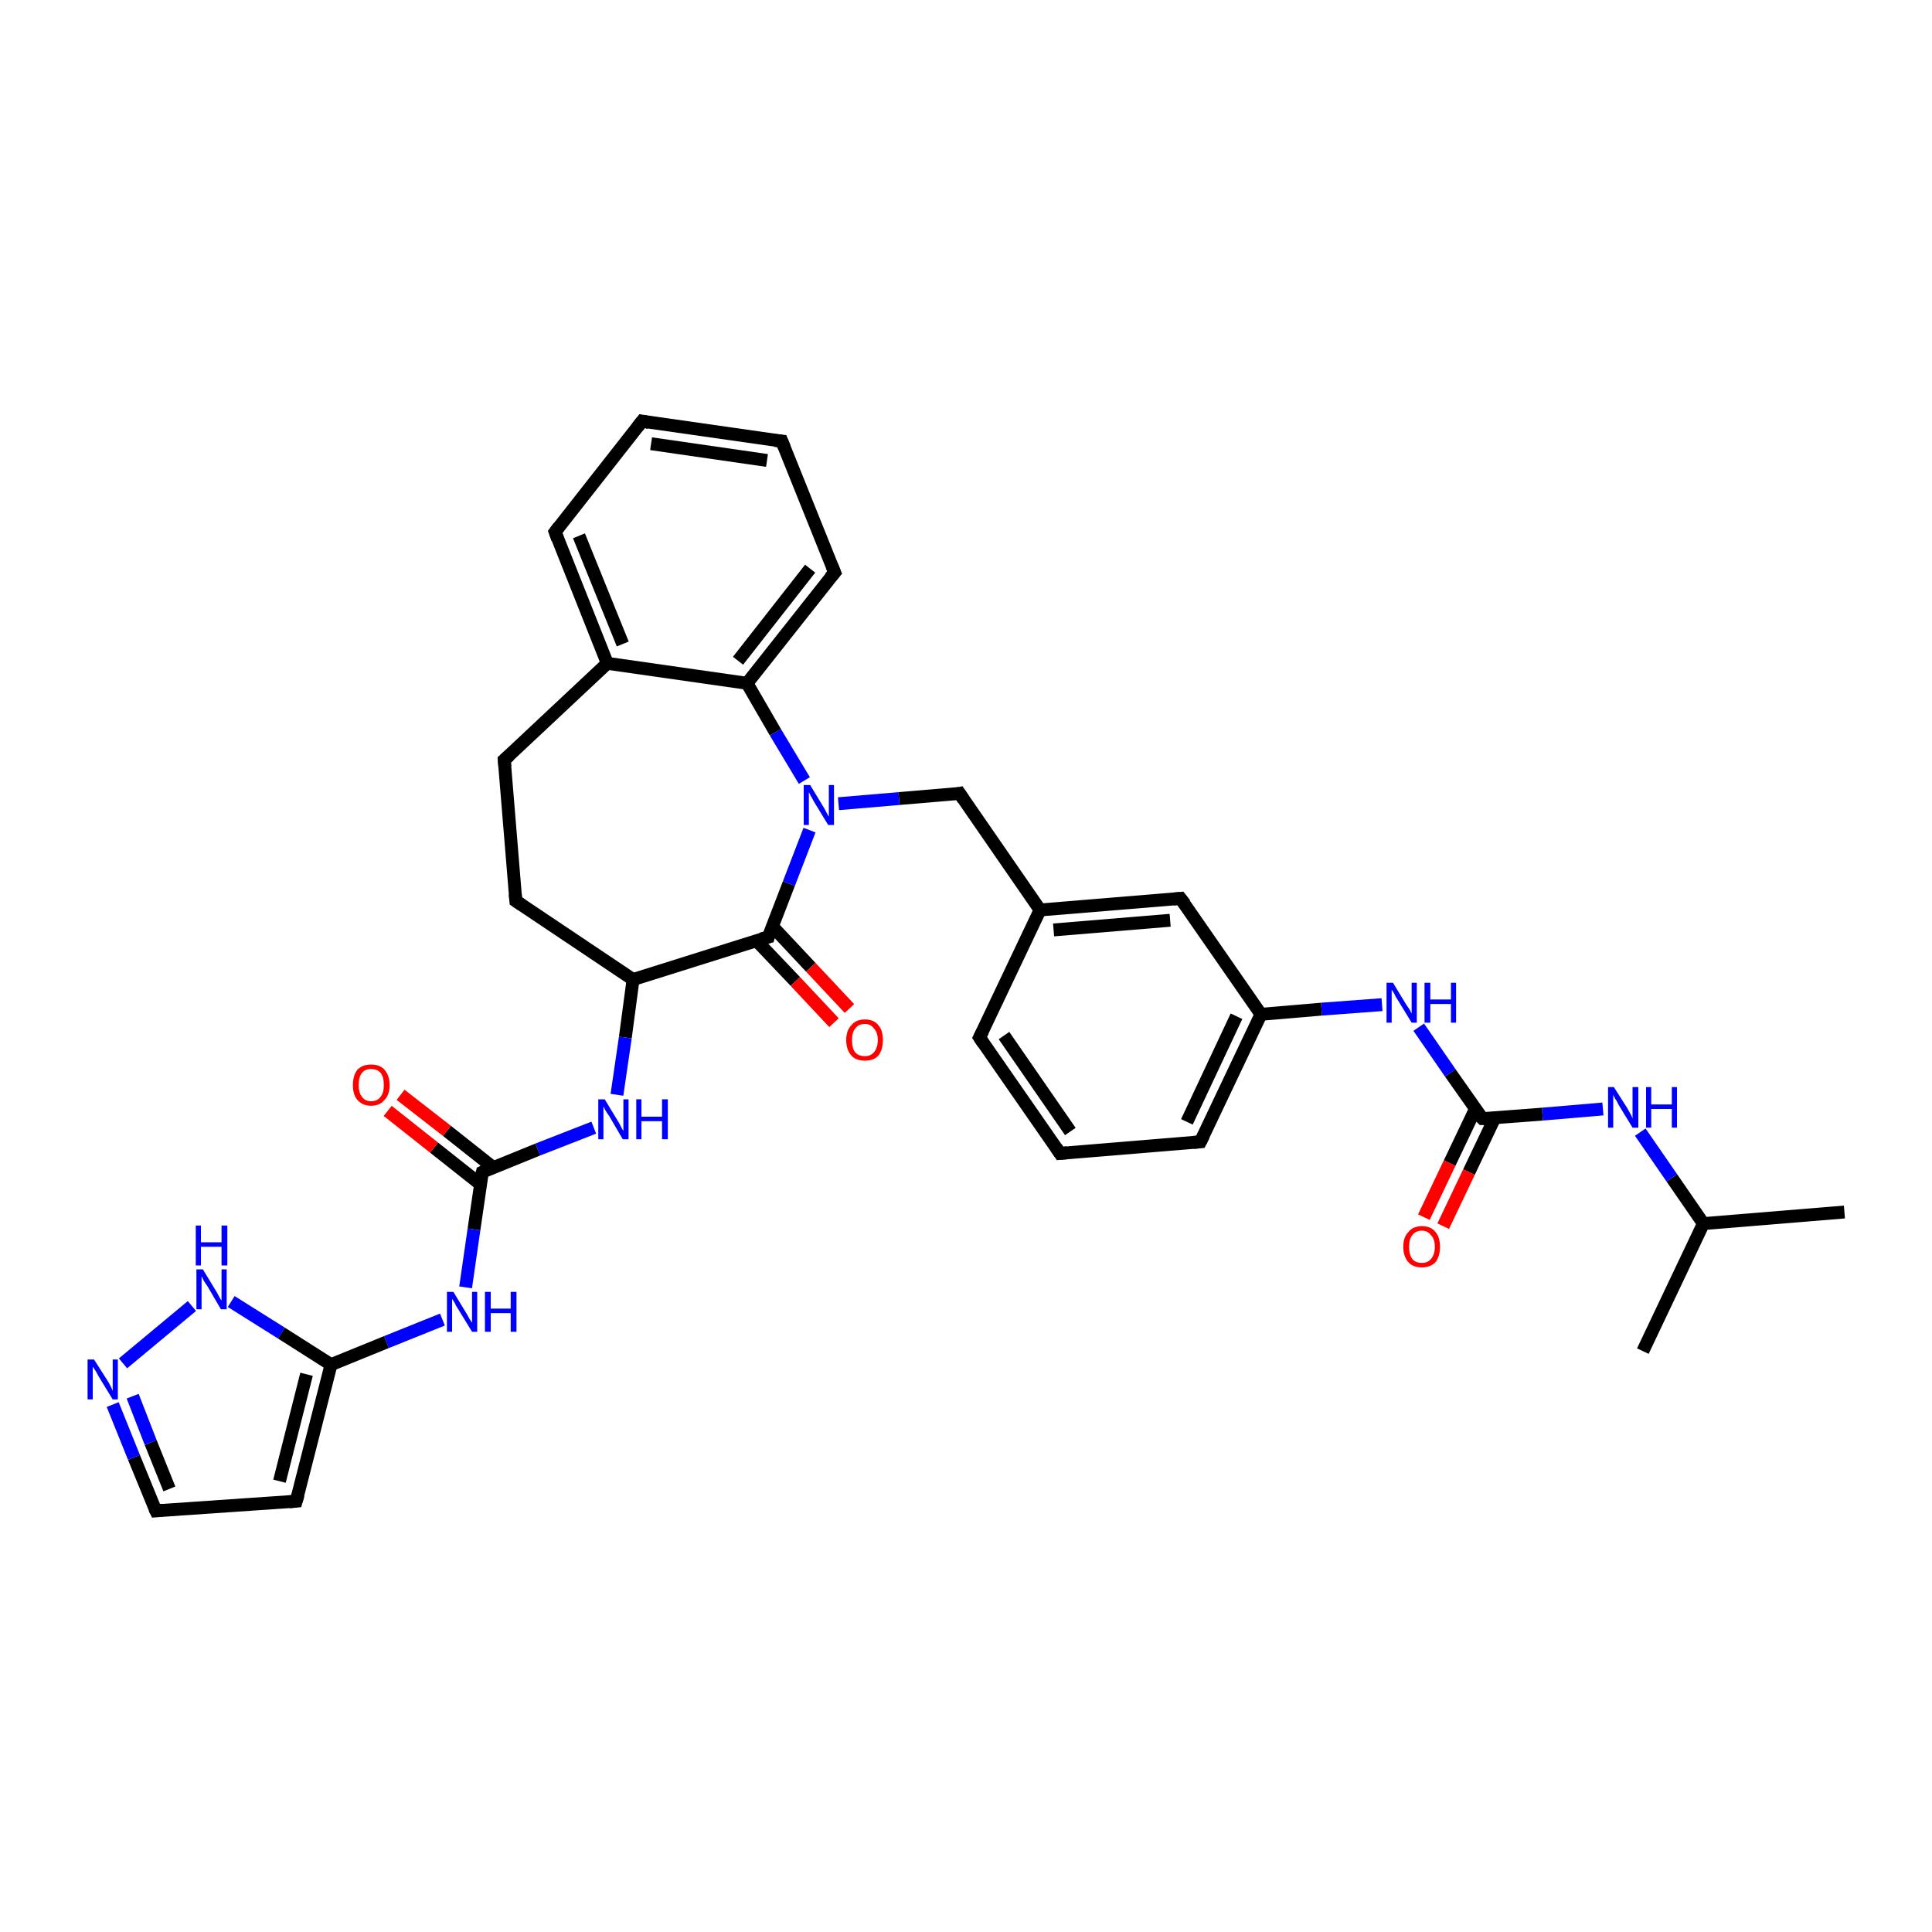 <?xml version='1.0' encoding='iso-8859-1'?>
<svg version='1.1' baseProfile='full'
              xmlns='http://www.w3.org/2000/svg'
                      xmlns:rdkit='http://www.rdkit.org/xml'
                      xmlns:xlink='http://www.w3.org/1999/xlink'
                  xml:space='preserve'
width='300px' height='300px' viewBox='0 0 300 300'>
<!-- END OF HEADER -->
<rect style='opacity:1.0;fill:#FFFFFF;stroke:none' width='300.0' height='300.0' x='0.0' y='0.0'> </rect>
<path class='bond-0 atom-0 atom-1' d='M 286.4,188.2 L 264.5,190.0' style='fill:none;fill-rule:evenodd;stroke:#000000;stroke-width:2.0px;stroke-linecap:butt;stroke-linejoin:miter;stroke-opacity:1' />
<path class='bond-1 atom-1 atom-2' d='M 264.5,190.0 L 255.1,209.8' style='fill:none;fill-rule:evenodd;stroke:#000000;stroke-width:2.0px;stroke-linecap:butt;stroke-linejoin:miter;stroke-opacity:1' />
<path class='bond-2 atom-1 atom-3' d='M 264.5,190.0 L 259.6,182.9' style='fill:none;fill-rule:evenodd;stroke:#000000;stroke-width:2.0px;stroke-linecap:butt;stroke-linejoin:miter;stroke-opacity:1' />
<path class='bond-2 atom-1 atom-3' d='M 259.6,182.9 L 254.7,175.8' style='fill:none;fill-rule:evenodd;stroke:#0000FF;stroke-width:2.0px;stroke-linecap:butt;stroke-linejoin:miter;stroke-opacity:1' />
<path class='bond-3 atom-3 atom-4' d='M 248.9,172.2 L 239.5,173.0' style='fill:none;fill-rule:evenodd;stroke:#0000FF;stroke-width:2.0px;stroke-linecap:butt;stroke-linejoin:miter;stroke-opacity:1' />
<path class='bond-3 atom-3 atom-4' d='M 239.5,173.0 L 230.2,173.7' style='fill:none;fill-rule:evenodd;stroke:#000000;stroke-width:2.0px;stroke-linecap:butt;stroke-linejoin:miter;stroke-opacity:1' />
<path class='bond-4 atom-4 atom-5' d='M 229.1,172.2 L 225.1,180.6' style='fill:none;fill-rule:evenodd;stroke:#000000;stroke-width:2.0px;stroke-linecap:butt;stroke-linejoin:miter;stroke-opacity:1' />
<path class='bond-4 atom-4 atom-5' d='M 225.1,180.6 L 221.1,189.0' style='fill:none;fill-rule:evenodd;stroke:#FF0000;stroke-width:2.0px;stroke-linecap:butt;stroke-linejoin:miter;stroke-opacity:1' />
<path class='bond-4 atom-4 atom-5' d='M 232.1,173.6 L 228.1,182.0' style='fill:none;fill-rule:evenodd;stroke:#000000;stroke-width:2.0px;stroke-linecap:butt;stroke-linejoin:miter;stroke-opacity:1' />
<path class='bond-4 atom-4 atom-5' d='M 228.1,182.0 L 224.1,190.4' style='fill:none;fill-rule:evenodd;stroke:#FF0000;stroke-width:2.0px;stroke-linecap:butt;stroke-linejoin:miter;stroke-opacity:1' />
<path class='bond-5 atom-4 atom-6' d='M 230.2,173.7 L 225.2,166.6' style='fill:none;fill-rule:evenodd;stroke:#000000;stroke-width:2.0px;stroke-linecap:butt;stroke-linejoin:miter;stroke-opacity:1' />
<path class='bond-5 atom-4 atom-6' d='M 225.2,166.6 L 220.3,159.5' style='fill:none;fill-rule:evenodd;stroke:#0000FF;stroke-width:2.0px;stroke-linecap:butt;stroke-linejoin:miter;stroke-opacity:1' />
<path class='bond-6 atom-6 atom-7' d='M 214.6,156.0 L 205.2,156.7' style='fill:none;fill-rule:evenodd;stroke:#0000FF;stroke-width:2.0px;stroke-linecap:butt;stroke-linejoin:miter;stroke-opacity:1' />
<path class='bond-6 atom-6 atom-7' d='M 205.2,156.7 L 195.8,157.5' style='fill:none;fill-rule:evenodd;stroke:#000000;stroke-width:2.0px;stroke-linecap:butt;stroke-linejoin:miter;stroke-opacity:1' />
<path class='bond-7 atom-7 atom-8' d='M 195.8,157.5 L 186.4,177.3' style='fill:none;fill-rule:evenodd;stroke:#000000;stroke-width:2.0px;stroke-linecap:butt;stroke-linejoin:miter;stroke-opacity:1' />
<path class='bond-7 atom-7 atom-8' d='M 192.0,157.8 L 184.3,174.2' style='fill:none;fill-rule:evenodd;stroke:#000000;stroke-width:2.0px;stroke-linecap:butt;stroke-linejoin:miter;stroke-opacity:1' />
<path class='bond-8 atom-8 atom-9' d='M 186.4,177.3 L 164.6,179.1' style='fill:none;fill-rule:evenodd;stroke:#000000;stroke-width:2.0px;stroke-linecap:butt;stroke-linejoin:miter;stroke-opacity:1' />
<path class='bond-9 atom-9 atom-10' d='M 164.6,179.1 L 152.1,161.1' style='fill:none;fill-rule:evenodd;stroke:#000000;stroke-width:2.0px;stroke-linecap:butt;stroke-linejoin:miter;stroke-opacity:1' />
<path class='bond-9 atom-9 atom-10' d='M 166.2,175.7 L 155.9,160.8' style='fill:none;fill-rule:evenodd;stroke:#000000;stroke-width:2.0px;stroke-linecap:butt;stroke-linejoin:miter;stroke-opacity:1' />
<path class='bond-10 atom-10 atom-11' d='M 152.1,161.1 L 161.5,141.3' style='fill:none;fill-rule:evenodd;stroke:#000000;stroke-width:2.0px;stroke-linecap:butt;stroke-linejoin:miter;stroke-opacity:1' />
<path class='bond-11 atom-11 atom-12' d='M 161.5,141.3 L 149.0,123.2' style='fill:none;fill-rule:evenodd;stroke:#000000;stroke-width:2.0px;stroke-linecap:butt;stroke-linejoin:miter;stroke-opacity:1' />
<path class='bond-12 atom-12 atom-13' d='M 149.0,123.2 L 139.6,124.0' style='fill:none;fill-rule:evenodd;stroke:#000000;stroke-width:2.0px;stroke-linecap:butt;stroke-linejoin:miter;stroke-opacity:1' />
<path class='bond-12 atom-12 atom-13' d='M 139.6,124.0 L 130.2,124.8' style='fill:none;fill-rule:evenodd;stroke:#0000FF;stroke-width:2.0px;stroke-linecap:butt;stroke-linejoin:miter;stroke-opacity:1' />
<path class='bond-13 atom-13 atom-14' d='M 124.9,121.2 L 120.4,113.7' style='fill:none;fill-rule:evenodd;stroke:#0000FF;stroke-width:2.0px;stroke-linecap:butt;stroke-linejoin:miter;stroke-opacity:1' />
<path class='bond-13 atom-13 atom-14' d='M 120.4,113.7 L 116.0,106.1' style='fill:none;fill-rule:evenodd;stroke:#000000;stroke-width:2.0px;stroke-linecap:butt;stroke-linejoin:miter;stroke-opacity:1' />
<path class='bond-14 atom-14 atom-15' d='M 116.0,106.1 L 129.6,88.9' style='fill:none;fill-rule:evenodd;stroke:#000000;stroke-width:2.0px;stroke-linecap:butt;stroke-linejoin:miter;stroke-opacity:1' />
<path class='bond-14 atom-14 atom-15' d='M 114.6,102.6 L 125.8,88.3' style='fill:none;fill-rule:evenodd;stroke:#000000;stroke-width:2.0px;stroke-linecap:butt;stroke-linejoin:miter;stroke-opacity:1' />
<path class='bond-15 atom-15 atom-16' d='M 129.6,88.9 L 121.4,68.5' style='fill:none;fill-rule:evenodd;stroke:#000000;stroke-width:2.0px;stroke-linecap:butt;stroke-linejoin:miter;stroke-opacity:1' />
<path class='bond-16 atom-16 atom-17' d='M 121.4,68.5 L 99.7,65.4' style='fill:none;fill-rule:evenodd;stroke:#000000;stroke-width:2.0px;stroke-linecap:butt;stroke-linejoin:miter;stroke-opacity:1' />
<path class='bond-16 atom-16 atom-17' d='M 119.1,71.5 L 101.1,68.9' style='fill:none;fill-rule:evenodd;stroke:#000000;stroke-width:2.0px;stroke-linecap:butt;stroke-linejoin:miter;stroke-opacity:1' />
<path class='bond-17 atom-17 atom-18' d='M 99.7,65.4 L 86.2,82.6' style='fill:none;fill-rule:evenodd;stroke:#000000;stroke-width:2.0px;stroke-linecap:butt;stroke-linejoin:miter;stroke-opacity:1' />
<path class='bond-18 atom-18 atom-19' d='M 86.2,82.6 L 94.3,103.0' style='fill:none;fill-rule:evenodd;stroke:#000000;stroke-width:2.0px;stroke-linecap:butt;stroke-linejoin:miter;stroke-opacity:1' />
<path class='bond-18 atom-18 atom-19' d='M 89.9,83.2 L 96.7,100.0' style='fill:none;fill-rule:evenodd;stroke:#000000;stroke-width:2.0px;stroke-linecap:butt;stroke-linejoin:miter;stroke-opacity:1' />
<path class='bond-19 atom-19 atom-20' d='M 94.3,103.0 L 78.3,118.0' style='fill:none;fill-rule:evenodd;stroke:#000000;stroke-width:2.0px;stroke-linecap:butt;stroke-linejoin:miter;stroke-opacity:1' />
<path class='bond-20 atom-20 atom-21' d='M 78.3,118.0 L 80.1,139.9' style='fill:none;fill-rule:evenodd;stroke:#000000;stroke-width:2.0px;stroke-linecap:butt;stroke-linejoin:miter;stroke-opacity:1' />
<path class='bond-21 atom-21 atom-22' d='M 80.1,139.9 L 98.3,152.1' style='fill:none;fill-rule:evenodd;stroke:#000000;stroke-width:2.0px;stroke-linecap:butt;stroke-linejoin:miter;stroke-opacity:1' />
<path class='bond-22 atom-22 atom-23' d='M 98.3,152.1 L 97.1,161.1' style='fill:none;fill-rule:evenodd;stroke:#000000;stroke-width:2.0px;stroke-linecap:butt;stroke-linejoin:miter;stroke-opacity:1' />
<path class='bond-22 atom-22 atom-23' d='M 97.1,161.1 L 95.8,170.0' style='fill:none;fill-rule:evenodd;stroke:#0000FF;stroke-width:2.0px;stroke-linecap:butt;stroke-linejoin:miter;stroke-opacity:1' />
<path class='bond-23 atom-23 atom-24' d='M 92.2,175.1 L 83.5,178.5' style='fill:none;fill-rule:evenodd;stroke:#0000FF;stroke-width:2.0px;stroke-linecap:butt;stroke-linejoin:miter;stroke-opacity:1' />
<path class='bond-23 atom-23 atom-24' d='M 83.5,178.5 L 74.9,182.0' style='fill:none;fill-rule:evenodd;stroke:#000000;stroke-width:2.0px;stroke-linecap:butt;stroke-linejoin:miter;stroke-opacity:1' />
<path class='bond-24 atom-24 atom-25' d='M 76.6,181.3 L 69.4,175.6' style='fill:none;fill-rule:evenodd;stroke:#000000;stroke-width:2.0px;stroke-linecap:butt;stroke-linejoin:miter;stroke-opacity:1' />
<path class='bond-24 atom-24 atom-25' d='M 69.4,175.6 L 62.2,170.0' style='fill:none;fill-rule:evenodd;stroke:#FF0000;stroke-width:2.0px;stroke-linecap:butt;stroke-linejoin:miter;stroke-opacity:1' />
<path class='bond-24 atom-24 atom-25' d='M 74.6,183.9 L 67.4,178.2' style='fill:none;fill-rule:evenodd;stroke:#000000;stroke-width:2.0px;stroke-linecap:butt;stroke-linejoin:miter;stroke-opacity:1' />
<path class='bond-24 atom-24 atom-25' d='M 67.4,178.2 L 60.2,172.5' style='fill:none;fill-rule:evenodd;stroke:#FF0000;stroke-width:2.0px;stroke-linecap:butt;stroke-linejoin:miter;stroke-opacity:1' />
<path class='bond-25 atom-24 atom-26' d='M 74.9,182.0 L 73.6,190.9' style='fill:none;fill-rule:evenodd;stroke:#000000;stroke-width:2.0px;stroke-linecap:butt;stroke-linejoin:miter;stroke-opacity:1' />
<path class='bond-25 atom-24 atom-26' d='M 73.6,190.9 L 72.3,199.9' style='fill:none;fill-rule:evenodd;stroke:#0000FF;stroke-width:2.0px;stroke-linecap:butt;stroke-linejoin:miter;stroke-opacity:1' />
<path class='bond-26 atom-26 atom-27' d='M 68.7,204.9 L 60.0,208.4' style='fill:none;fill-rule:evenodd;stroke:#0000FF;stroke-width:2.0px;stroke-linecap:butt;stroke-linejoin:miter;stroke-opacity:1' />
<path class='bond-26 atom-26 atom-27' d='M 60.0,208.4 L 51.4,211.9' style='fill:none;fill-rule:evenodd;stroke:#000000;stroke-width:2.0px;stroke-linecap:butt;stroke-linejoin:miter;stroke-opacity:1' />
<path class='bond-27 atom-27 atom-28' d='M 51.4,211.9 L 46.0,233.1' style='fill:none;fill-rule:evenodd;stroke:#000000;stroke-width:2.0px;stroke-linecap:butt;stroke-linejoin:miter;stroke-opacity:1' />
<path class='bond-27 atom-27 atom-28' d='M 47.6,213.4 L 43.4,230.0' style='fill:none;fill-rule:evenodd;stroke:#000000;stroke-width:2.0px;stroke-linecap:butt;stroke-linejoin:miter;stroke-opacity:1' />
<path class='bond-28 atom-28 atom-29' d='M 46.0,233.1 L 24.2,234.6' style='fill:none;fill-rule:evenodd;stroke:#000000;stroke-width:2.0px;stroke-linecap:butt;stroke-linejoin:miter;stroke-opacity:1' />
<path class='bond-29 atom-29 atom-30' d='M 24.2,234.6 L 20.8,226.3' style='fill:none;fill-rule:evenodd;stroke:#000000;stroke-width:2.0px;stroke-linecap:butt;stroke-linejoin:miter;stroke-opacity:1' />
<path class='bond-29 atom-29 atom-30' d='M 20.8,226.3 L 17.5,218.1' style='fill:none;fill-rule:evenodd;stroke:#0000FF;stroke-width:2.0px;stroke-linecap:butt;stroke-linejoin:miter;stroke-opacity:1' />
<path class='bond-29 atom-29 atom-30' d='M 26.3,231.2 L 23.4,224.0' style='fill:none;fill-rule:evenodd;stroke:#000000;stroke-width:2.0px;stroke-linecap:butt;stroke-linejoin:miter;stroke-opacity:1' />
<path class='bond-29 atom-29 atom-30' d='M 23.4,224.0 L 20.6,216.8' style='fill:none;fill-rule:evenodd;stroke:#0000FF;stroke-width:2.0px;stroke-linecap:butt;stroke-linejoin:miter;stroke-opacity:1' />
<path class='bond-30 atom-30 atom-31' d='M 19.1,211.7 L 29.8,202.8' style='fill:none;fill-rule:evenodd;stroke:#0000FF;stroke-width:2.0px;stroke-linecap:butt;stroke-linejoin:miter;stroke-opacity:1' />
<path class='bond-31 atom-22 atom-32' d='M 98.3,152.1 L 119.3,145.5' style='fill:none;fill-rule:evenodd;stroke:#000000;stroke-width:2.0px;stroke-linecap:butt;stroke-linejoin:miter;stroke-opacity:1' />
<path class='bond-32 atom-32 atom-33' d='M 117.5,146.1 L 123.5,152.4' style='fill:none;fill-rule:evenodd;stroke:#000000;stroke-width:2.0px;stroke-linecap:butt;stroke-linejoin:miter;stroke-opacity:1' />
<path class='bond-32 atom-32 atom-33' d='M 123.5,152.4 L 129.5,158.8' style='fill:none;fill-rule:evenodd;stroke:#FF0000;stroke-width:2.0px;stroke-linecap:butt;stroke-linejoin:miter;stroke-opacity:1' />
<path class='bond-32 atom-32 atom-33' d='M 119.9,143.8 L 125.9,150.2' style='fill:none;fill-rule:evenodd;stroke:#000000;stroke-width:2.0px;stroke-linecap:butt;stroke-linejoin:miter;stroke-opacity:1' />
<path class='bond-32 atom-32 atom-33' d='M 125.9,150.2 L 131.9,156.6' style='fill:none;fill-rule:evenodd;stroke:#FF0000;stroke-width:2.0px;stroke-linecap:butt;stroke-linejoin:miter;stroke-opacity:1' />
<path class='bond-33 atom-11 atom-34' d='M 161.5,141.3 L 183.3,139.5' style='fill:none;fill-rule:evenodd;stroke:#000000;stroke-width:2.0px;stroke-linecap:butt;stroke-linejoin:miter;stroke-opacity:1' />
<path class='bond-33 atom-11 atom-34' d='M 163.6,144.4 L 181.7,142.9' style='fill:none;fill-rule:evenodd;stroke:#000000;stroke-width:2.0px;stroke-linecap:butt;stroke-linejoin:miter;stroke-opacity:1' />
<path class='bond-34 atom-34 atom-7' d='M 183.3,139.5 L 195.8,157.5' style='fill:none;fill-rule:evenodd;stroke:#000000;stroke-width:2.0px;stroke-linecap:butt;stroke-linejoin:miter;stroke-opacity:1' />
<path class='bond-35 atom-32 atom-13' d='M 119.3,145.5 L 122.5,137.2' style='fill:none;fill-rule:evenodd;stroke:#000000;stroke-width:2.0px;stroke-linecap:butt;stroke-linejoin:miter;stroke-opacity:1' />
<path class='bond-35 atom-32 atom-13' d='M 122.5,137.2 L 125.7,128.9' style='fill:none;fill-rule:evenodd;stroke:#0000FF;stroke-width:2.0px;stroke-linecap:butt;stroke-linejoin:miter;stroke-opacity:1' />
<path class='bond-36 atom-19 atom-14' d='M 94.3,103.0 L 116.0,106.1' style='fill:none;fill-rule:evenodd;stroke:#000000;stroke-width:2.0px;stroke-linecap:butt;stroke-linejoin:miter;stroke-opacity:1' />
<path class='bond-37 atom-31 atom-27' d='M 35.9,202.1 L 43.7,207.0' style='fill:none;fill-rule:evenodd;stroke:#0000FF;stroke-width:2.0px;stroke-linecap:butt;stroke-linejoin:miter;stroke-opacity:1' />
<path class='bond-37 atom-31 atom-27' d='M 43.7,207.0 L 51.4,211.9' style='fill:none;fill-rule:evenodd;stroke:#000000;stroke-width:2.0px;stroke-linecap:butt;stroke-linejoin:miter;stroke-opacity:1' />
<path d='M 230.6,173.7 L 230.2,173.7 L 229.9,173.4' style='fill:none;stroke:#000000;stroke-width:2.0px;stroke-linecap:butt;stroke-linejoin:miter;stroke-opacity:1;' />
<path d='M 186.9,176.3 L 186.4,177.3 L 185.3,177.4' style='fill:none;stroke:#000000;stroke-width:2.0px;stroke-linecap:butt;stroke-linejoin:miter;stroke-opacity:1;' />
<path d='M 165.7,179.0 L 164.6,179.1 L 164.0,178.2' style='fill:none;stroke:#000000;stroke-width:2.0px;stroke-linecap:butt;stroke-linejoin:miter;stroke-opacity:1;' />
<path d='M 152.7,162.0 L 152.1,161.1 L 152.6,160.1' style='fill:none;stroke:#000000;stroke-width:2.0px;stroke-linecap:butt;stroke-linejoin:miter;stroke-opacity:1;' />
<path d='M 149.6,124.1 L 149.0,123.2 L 148.5,123.3' style='fill:none;stroke:#000000;stroke-width:2.0px;stroke-linecap:butt;stroke-linejoin:miter;stroke-opacity:1;' />
<path d='M 128.9,89.7 L 129.6,88.9 L 129.2,87.9' style='fill:none;stroke:#000000;stroke-width:2.0px;stroke-linecap:butt;stroke-linejoin:miter;stroke-opacity:1;' />
<path d='M 121.8,69.5 L 121.4,68.5 L 120.3,68.4' style='fill:none;stroke:#000000;stroke-width:2.0px;stroke-linecap:butt;stroke-linejoin:miter;stroke-opacity:1;' />
<path d='M 100.8,65.6 L 99.7,65.4 L 99.0,66.3' style='fill:none;stroke:#000000;stroke-width:2.0px;stroke-linecap:butt;stroke-linejoin:miter;stroke-opacity:1;' />
<path d='M 86.8,81.8 L 86.2,82.6 L 86.6,83.7' style='fill:none;stroke:#000000;stroke-width:2.0px;stroke-linecap:butt;stroke-linejoin:miter;stroke-opacity:1;' />
<path d='M 79.1,117.3 L 78.3,118.0 L 78.4,119.1' style='fill:none;stroke:#000000;stroke-width:2.0px;stroke-linecap:butt;stroke-linejoin:miter;stroke-opacity:1;' />
<path d='M 80.0,138.8 L 80.1,139.9 L 81.0,140.5' style='fill:none;stroke:#000000;stroke-width:2.0px;stroke-linecap:butt;stroke-linejoin:miter;stroke-opacity:1;' />
<path d='M 75.3,181.8 L 74.9,182.0 L 74.8,182.4' style='fill:none;stroke:#000000;stroke-width:2.0px;stroke-linecap:butt;stroke-linejoin:miter;stroke-opacity:1;' />
<path d='M 46.3,232.1 L 46.0,233.1 L 44.9,233.2' style='fill:none;stroke:#000000;stroke-width:2.0px;stroke-linecap:butt;stroke-linejoin:miter;stroke-opacity:1;' />
<path d='M 25.2,234.5 L 24.2,234.6 L 24.0,234.2' style='fill:none;stroke:#000000;stroke-width:2.0px;stroke-linecap:butt;stroke-linejoin:miter;stroke-opacity:1;' />
<path d='M 118.2,145.8 L 119.3,145.5 L 119.4,145.1' style='fill:none;stroke:#000000;stroke-width:2.0px;stroke-linecap:butt;stroke-linejoin:miter;stroke-opacity:1;' />
<path d='M 182.2,139.6 L 183.3,139.5 L 184.0,140.4' style='fill:none;stroke:#000000;stroke-width:2.0px;stroke-linecap:butt;stroke-linejoin:miter;stroke-opacity:1;' />
<path class='atom-3' d='M 250.6 168.8
L 252.7 172.1
Q 252.9 172.5, 253.2 173.0
Q 253.5 173.6, 253.5 173.7
L 253.5 168.8
L 254.4 168.8
L 254.4 175.1
L 253.5 175.1
L 251.3 171.5
Q 251.1 171.0, 250.8 170.6
Q 250.5 170.1, 250.5 169.9
L 250.5 175.1
L 249.7 175.1
L 249.7 168.8
L 250.6 168.8
' fill='#0000FF'/>
<path class='atom-3' d='M 255.6 168.8
L 256.4 168.8
L 256.4 171.5
L 259.6 171.5
L 259.6 168.8
L 260.4 168.8
L 260.4 175.1
L 259.6 175.1
L 259.6 172.2
L 256.4 172.2
L 256.4 175.1
L 255.6 175.1
L 255.6 168.8
' fill='#0000FF'/>
<path class='atom-5' d='M 217.9 193.6
Q 217.9 192.1, 218.7 191.3
Q 219.4 190.4, 220.8 190.4
Q 222.2 190.4, 222.9 191.3
Q 223.6 192.1, 223.6 193.6
Q 223.6 195.1, 222.9 196.0
Q 222.1 196.8, 220.8 196.8
Q 219.4 196.8, 218.7 196.0
Q 217.9 195.1, 217.9 193.6
M 220.8 196.1
Q 221.7 196.1, 222.2 195.5
Q 222.8 194.8, 222.8 193.6
Q 222.8 192.4, 222.2 191.8
Q 221.7 191.1, 220.8 191.1
Q 219.8 191.1, 219.3 191.8
Q 218.8 192.4, 218.8 193.6
Q 218.8 194.8, 219.3 195.5
Q 219.8 196.1, 220.8 196.1
' fill='#FF0000'/>
<path class='atom-6' d='M 216.3 152.6
L 218.3 155.9
Q 218.5 156.2, 218.9 156.8
Q 219.2 157.4, 219.2 157.4
L 219.2 152.6
L 220.0 152.6
L 220.0 158.8
L 219.2 158.8
L 217.0 155.2
Q 216.7 154.8, 216.5 154.3
Q 216.2 153.8, 216.1 153.7
L 216.1 158.8
L 215.3 158.8
L 215.3 152.6
L 216.3 152.6
' fill='#0000FF'/>
<path class='atom-6' d='M 221.2 152.6
L 222.1 152.6
L 222.1 155.2
L 225.3 155.2
L 225.3 152.6
L 226.1 152.6
L 226.1 158.8
L 225.3 158.8
L 225.3 155.9
L 222.1 155.9
L 222.1 158.8
L 221.2 158.8
L 221.2 152.6
' fill='#0000FF'/>
<path class='atom-13' d='M 125.8 121.9
L 127.8 125.2
Q 128.0 125.5, 128.3 126.1
Q 128.6 126.7, 128.7 126.8
L 128.7 121.9
L 129.5 121.9
L 129.5 128.1
L 128.6 128.1
L 126.4 124.5
Q 126.2 124.1, 125.9 123.6
Q 125.7 123.2, 125.6 123.0
L 125.6 128.1
L 124.8 128.1
L 124.8 121.9
L 125.8 121.9
' fill='#0000FF'/>
<path class='atom-23' d='M 93.9 170.7
L 95.9 174.0
Q 96.1 174.3, 96.4 174.9
Q 96.7 175.5, 96.8 175.6
L 96.8 170.7
L 97.6 170.7
L 97.6 176.9
L 96.7 176.9
L 94.6 173.3
Q 94.3 172.9, 94.0 172.4
Q 93.8 172.0, 93.7 171.8
L 93.7 176.9
L 92.9 176.9
L 92.9 170.7
L 93.9 170.7
' fill='#0000FF'/>
<path class='atom-23' d='M 98.8 170.7
L 99.6 170.7
L 99.6 173.4
L 102.8 173.4
L 102.8 170.7
L 103.7 170.7
L 103.7 176.9
L 102.8 176.9
L 102.8 174.1
L 99.6 174.1
L 99.6 176.9
L 98.8 176.9
L 98.8 170.7
' fill='#0000FF'/>
<path class='atom-25' d='M 54.8 168.5
Q 54.8 167.0, 55.5 166.1
Q 56.3 165.3, 57.6 165.3
Q 59.0 165.3, 59.7 166.1
Q 60.5 167.0, 60.5 168.5
Q 60.5 170.0, 59.7 170.8
Q 59.0 171.7, 57.6 171.7
Q 56.3 171.7, 55.5 170.8
Q 54.8 170.0, 54.8 168.5
M 57.6 171.0
Q 58.6 171.0, 59.1 170.3
Q 59.6 169.7, 59.6 168.5
Q 59.6 167.2, 59.1 166.6
Q 58.6 166.0, 57.6 166.0
Q 56.7 166.0, 56.2 166.6
Q 55.7 167.2, 55.7 168.5
Q 55.7 169.7, 56.2 170.3
Q 56.7 171.0, 57.6 171.0
' fill='#FF0000'/>
<path class='atom-26' d='M 70.4 200.6
L 72.4 203.9
Q 72.6 204.2, 72.9 204.8
Q 73.3 205.4, 73.3 205.4
L 73.3 200.6
L 74.1 200.6
L 74.1 206.8
L 73.3 206.8
L 71.1 203.2
Q 70.8 202.8, 70.6 202.3
Q 70.3 201.8, 70.2 201.7
L 70.2 206.8
L 69.4 206.8
L 69.4 200.6
L 70.4 200.6
' fill='#0000FF'/>
<path class='atom-26' d='M 75.3 200.6
L 76.2 200.6
L 76.2 203.2
L 79.3 203.2
L 79.3 200.6
L 80.2 200.6
L 80.2 206.8
L 79.3 206.8
L 79.3 203.9
L 76.2 203.9
L 76.2 206.8
L 75.3 206.8
L 75.3 200.6
' fill='#0000FF'/>
<path class='atom-30' d='M 14.6 211.1
L 16.7 214.4
Q 16.9 214.7, 17.2 215.3
Q 17.5 215.9, 17.5 216.0
L 17.5 211.1
L 18.3 211.1
L 18.3 217.3
L 17.5 217.3
L 15.3 213.7
Q 15.1 213.3, 14.8 212.8
Q 14.5 212.4, 14.4 212.2
L 14.4 217.3
L 13.6 217.3
L 13.6 211.1
L 14.6 211.1
' fill='#0000FF'/>
<path class='atom-31' d='M 31.5 197.1
L 33.5 200.4
Q 33.7 200.7, 34.0 201.3
Q 34.3 201.9, 34.4 201.9
L 34.4 197.1
L 35.2 197.1
L 35.2 203.3
L 34.3 203.3
L 32.2 199.7
Q 31.9 199.3, 31.6 198.8
Q 31.4 198.3, 31.3 198.2
L 31.3 203.3
L 30.5 203.3
L 30.5 197.1
L 31.5 197.1
' fill='#0000FF'/>
<path class='atom-31' d='M 30.4 190.3
L 31.2 190.3
L 31.2 192.9
L 34.4 192.9
L 34.4 190.3
L 35.3 190.3
L 35.3 196.5
L 34.4 196.5
L 34.4 193.6
L 31.2 193.6
L 31.2 196.5
L 30.4 196.5
L 30.4 190.3
' fill='#0000FF'/>
<path class='atom-33' d='M 131.4 161.5
Q 131.4 160.0, 132.2 159.2
Q 132.9 158.3, 134.3 158.3
Q 135.7 158.3, 136.4 159.2
Q 137.1 160.0, 137.1 161.5
Q 137.1 163.0, 136.4 163.9
Q 135.7 164.7, 134.3 164.7
Q 132.9 164.7, 132.2 163.9
Q 131.4 163.0, 131.4 161.5
M 134.3 164.0
Q 135.2 164.0, 135.7 163.4
Q 136.3 162.7, 136.3 161.5
Q 136.3 160.3, 135.7 159.7
Q 135.2 159.0, 134.3 159.0
Q 133.3 159.0, 132.8 159.7
Q 132.3 160.3, 132.3 161.5
Q 132.3 162.8, 132.8 163.4
Q 133.3 164.0, 134.3 164.0
' fill='#FF0000'/>
</svg>
